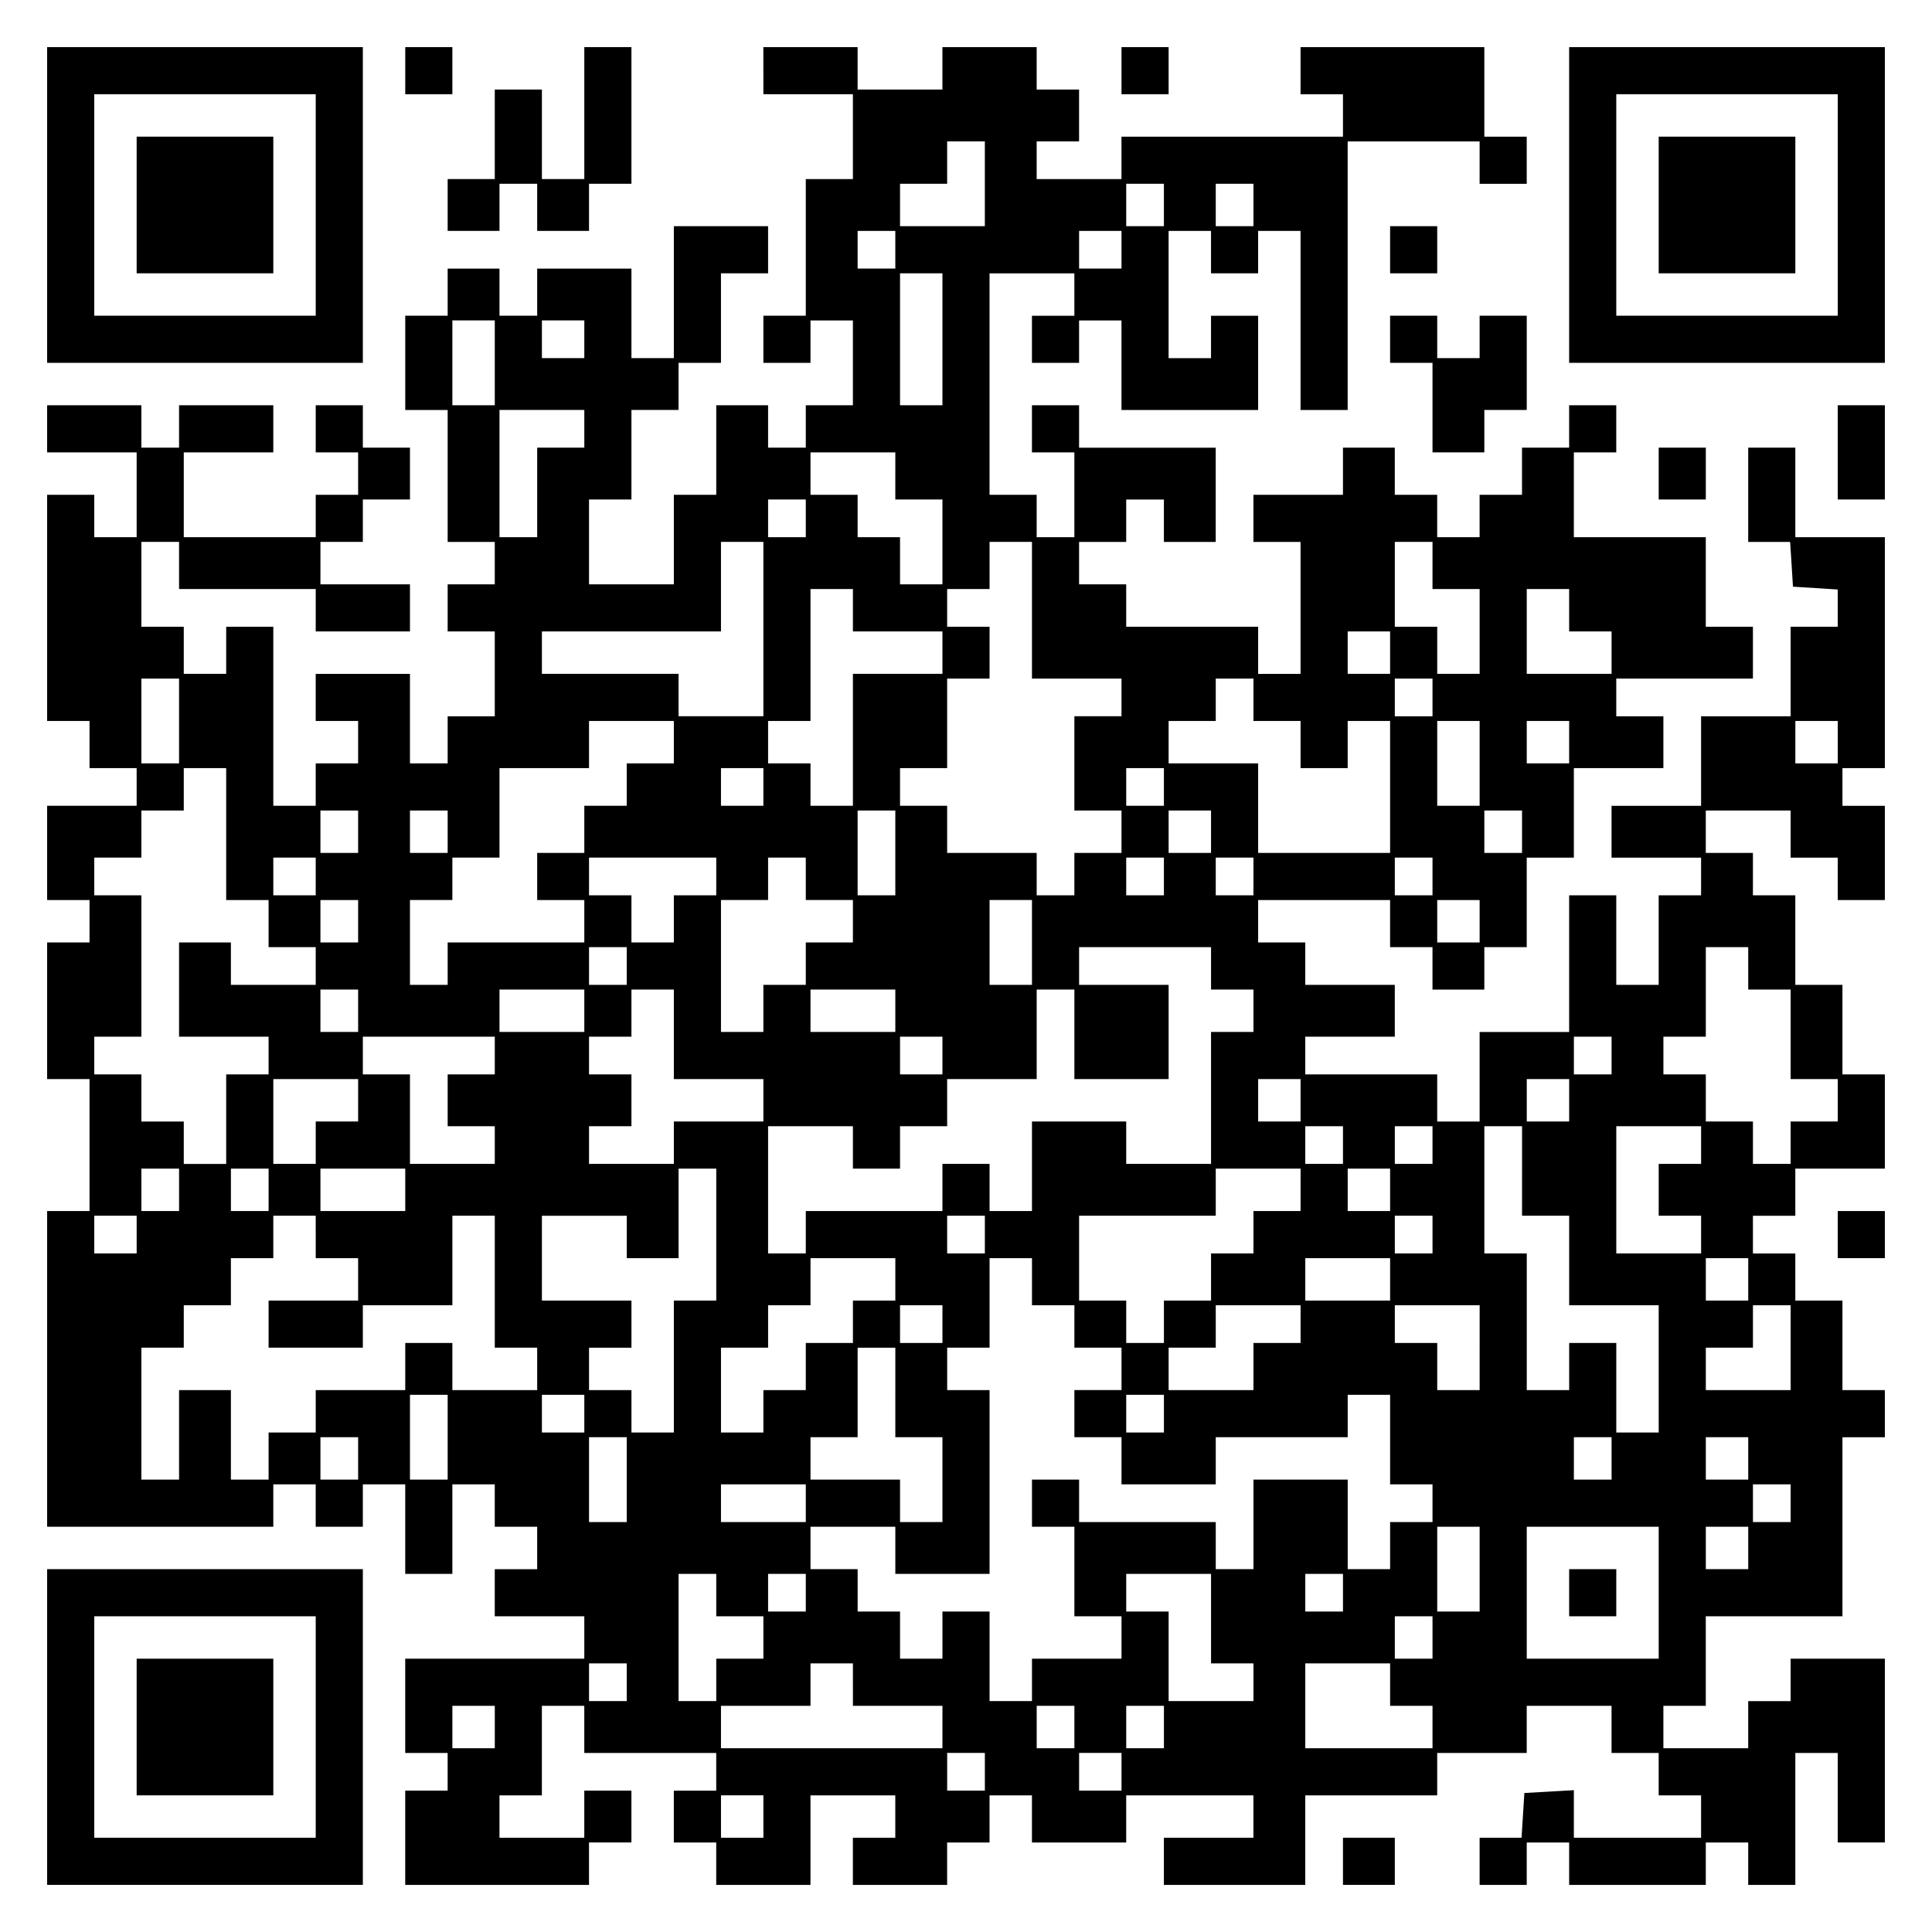<?xml version="1.0" encoding="UTF-8" standalone="yes"?>
<svg version="1.0" xmlns="http://www.w3.org/2000/svg" width="100mm" height="100mm" viewBox="0 0 410 410" preserveAspectRatio="xMidYMid meet">
  <g transform="translate(0,410) scale(0.1,-0.1)" fill="#000000" stroke="none">
    <path d="M100 3665 l0 -335 335 0 335 0 0 335 0 335 -335 0 -335 0 0 -335z
m570 0 l0 -235 -235 0 -235 0 0 235 0 235 235 0 235 0 0 -235z"/>
    <path d="M290 3665 l0 -145 145 0 145 0 0 145 0 145 -145 0 -145 0 0 -145z"/>
    <path d="M860 3950 l0 -50 50 0 50 0 0 50 0 50 -50 0 -50 0 0 -50z"/>
    <path d="M1240 3860 l0 -140 -45 0 -45 0 0 95 0 95 -50 0 -50 0 0 -95 0 -95
-50 0 -50 0 0 -55 0 -55 55 0 55 0 0 50 0 50 40 0 40 0 0 -50 0 -50 55 0 55 0
0 50 0 50 45 0 45 0 0 145 0 145 -50 0 -50 0 0 -140z"/>
    <path d="M1620 3950 l0 -50 95 0 95 0 0 -90 0 -90 -50 0 -50 0 0 -145 0 -145
-45 0 -45 0 0 -50 0 -50 50 0 50 0 0 45 0 45 45 0 45 0 0 -90 0 -90 -50 0 -50
0 0 -45 0 -45 -40 0 -40 0 0 45 0 45 -55 0 -55 0 0 -95 0 -95 -45 0 -45 0 0
-95 0 -95 -90 0 -90 0 0 90 0 90 45 0 45 0 0 95 0 95 50 0 50 0 0 50 0 50 45
0 45 0 0 95 0 95 50 0 50 0 0 50 0 50 -100 0 -100 0 0 -140 0 -140 -45 0 -45
0 0 95 0 95 -100 0 -100 0 0 -50 0 -50 -40 0 -40 0 0 50 0 50 -55 0 -55 0 0
-50 0 -50 -45 0 -45 0 0 -100 0 -100 45 0 45 0 0 -140 0 -140 50 0 50 0 0 -45
0 -45 -50 0 -50 0 0 -50 0 -50 50 0 50 0 0 -90 0 -90 -50 0 -50 0 0 -50 0 -50
-40 0 -40 0 0 95 0 95 -100 0 -100 0 0 -50 0 -50 45 0 45 0 0 -45 0 -45 -45 0
-45 0 0 -45 0 -45 -45 0 -45 0 0 190 0 190 -50 0 -50 0 0 -50 0 -50 -45 0 -45
0 0 50 0 50 -45 0 -45 0 0 90 0 90 40 0 40 0 0 -50 0 -50 145 0 145 0 0 -45 0
-45 100 0 100 0 0 50 0 50 -95 0 -95 0 0 45 0 45 45 0 45 0 0 45 0 45 50 0 50
0 0 55 0 55 -50 0 -50 0 0 45 0 45 -50 0 -50 0 0 -50 0 -50 45 0 45 0 0 -45 0
-45 -45 0 -45 0 0 -45 0 -45 -140 0 -140 0 0 90 0 90 95 0 95 0 0 50 0 50
-100 0 -100 0 0 -45 0 -45 -40 0 -40 0 0 45 0 45 -100 0 -100 0 0 -50 0 -50
95 0 95 0 0 -90 0 -90 -45 0 -45 0 0 45 0 45 -50 0 -50 0 0 -240 0 -240 45 0
45 0 0 -50 0 -50 50 0 50 0 0 -40 0 -40 -95 0 -95 0 0 -100 0 -100 45 0 45 0
0 -45 0 -45 -45 0 -45 0 0 -145 0 -145 45 0 45 0 0 -140 0 -140 -45 0 -45 0 0
-335 0 -335 240 0 240 0 0 45 0 45 45 0 45 0 0 -45 0 -45 50 0 50 0 0 45 0 45
45 0 45 0 0 -95 0 -95 50 0 50 0 0 95 0 95 45 0 45 0 0 -45 0 -45 45 0 45 0 0
-45 0 -45 -45 0 -45 0 0 -50 0 -50 95 0 95 0 0 -45 0 -45 -190 0 -190 0 0
-100 0 -100 45 0 45 0 0 -40 0 -40 -45 0 -45 0 0 -100 0 -100 195 0 195 0 0
45 0 45 45 0 45 0 0 55 0 55 -50 0 -50 0 0 -50 0 -50 -90 0 -90 0 0 45 0 45
45 0 45 0 0 95 0 95 45 0 45 0 0 -50 0 -50 140 0 140 0 0 -40 0 -40 -45 0 -45
0 0 -55 0 -55 45 0 45 0 0 -45 0 -45 100 0 100 0 0 95 0 95 90 0 90 0 0 -45 0
-45 -45 0 -45 0 0 -50 0 -50 100 0 100 0 0 45 0 45 45 0 45 0 0 50 0 50 45 0
45 0 0 -50 0 -50 100 0 100 0 0 50 0 50 135 0 135 0 0 -45 0 -45 -95 0 -95 0
0 -50 0 -50 150 0 150 0 0 95 0 95 140 0 140 0 0 45 0 45 95 0 95 0 0 50 0 50
90 0 90 0 0 -50 0 -50 50 0 50 0 0 -45 0 -45 45 0 45 0 0 -45 0 -45 -135 0
-135 0 0 51 0 50 -52 -3 -53 -3 -3 -47 -3 -48 -45 0 -44 0 0 -50 0 -50 50 0
50 0 0 45 0 45 45 0 45 0 0 -45 0 -45 145 0 145 0 0 45 0 45 45 0 45 0 0 -45
0 -45 50 0 50 0 0 140 0 140 45 0 45 0 0 -95 0 -95 50 0 50 0 0 195 0 195
-100 0 -100 0 0 -45 0 -45 -45 0 -45 0 0 -50 0 -50 -90 0 -90 0 0 45 0 45 45
0 45 0 0 95 0 95 145 0 145 0 0 190 0 190 45 0 45 0 0 50 0 50 -45 0 -45 0 0
95 0 95 -50 0 -50 0 0 50 0 50 -45 0 -45 0 0 40 0 40 45 0 45 0 0 50 0 50 95
0 95 0 0 100 0 100 -45 0 -45 0 0 95 0 95 -50 0 -50 0 0 95 0 95 -45 0 -45 0
0 45 0 45 -50 0 -50 0 0 45 0 45 90 0 90 0 0 -50 0 -50 50 0 50 0 0 -45 0 -45
50 0 50 0 0 100 0 100 -45 0 -45 0 0 40 0 40 45 0 45 0 0 245 0 245 -95 0 -95
0 0 95 0 95 -50 0 -50 0 0 -100 0 -100 44 0 45 0 3 -47 3 -48 48 -3 47 -3 0
-40 0 -39 -50 0 -50 0 0 -95 0 -95 -95 0 -95 0 0 -95 0 -95 -95 0 -95 0 0 -55
0 -55 95 0 95 0 0 -40 0 -40 -45 0 -45 0 0 -95 0 -95 -45 0 -45 0 0 95 0 95
-50 0 -50 0 0 -145 0 -145 -95 0 -95 0 0 -95 0 -95 -45 0 -45 0 0 50 0 50
-140 0 -140 0 0 40 0 40 95 0 95 0 0 55 0 55 -95 0 -95 0 0 45 0 45 -50 0 -50
0 0 45 0 45 140 0 140 0 0 -50 0 -50 45 0 45 0 0 -45 0 -45 55 0 55 0 0 45 0
45 45 0 45 0 0 95 0 95 50 0 50 0 0 95 0 95 95 0 95 0 0 55 0 55 -50 0 -50 0
0 40 0 40 145 0 145 0 0 55 0 55 -50 0 -50 0 0 95 0 95 -140 0 -140 0 0 90 0
90 45 0 45 0 0 50 0 50 -50 0 -50 0 0 -45 0 -45 -50 0 -50 0 0 -50 0 -50 -45
0 -45 0 0 -45 0 -45 -45 0 -45 0 0 45 0 45 -45 0 -45 0 0 50 0 50 -55 0 -55 0
0 -50 0 -50 -95 0 -95 0 0 -50 0 -50 50 0 50 0 0 -140 0 -140 -45 0 -45 0 0
50 0 50 -140 0 -140 0 0 45 0 45 -50 0 -50 0 0 45 0 45 50 0 50 0 0 45 0 45
40 0 40 0 0 -45 0 -45 55 0 55 0 0 100 0 100 -145 0 -145 0 0 45 0 45 -50 0
-50 0 0 -50 0 -50 45 0 45 0 0 -90 0 -90 -40 0 -40 0 0 45 0 45 -50 0 -50 0 0
235 0 235 90 0 90 0 0 -45 0 -45 -45 0 -45 0 0 -50 0 -50 50 0 50 0 0 45 0 45
45 0 45 0 0 -95 0 -95 145 0 145 0 0 100 0 100 -50 0 -50 0 0 -45 0 -45 -45 0
-45 0 0 135 0 135 45 0 45 0 0 -45 0 -45 50 0 50 0 0 45 0 45 45 0 45 0 0
-190 0 -190 50 0 50 0 0 285 0 285 140 0 140 0 0 -45 0 -45 50 0 50 0 0 50 0
50 -45 0 -45 0 0 95 0 95 -195 0 -195 0 0 -50 0 -50 45 0 45 0 0 -45 0 -45
-235 0 -235 0 0 -45 0 -45 -90 0 -90 0 0 40 0 40 45 0 45 0 0 55 0 55 -45 0
-45 0 0 45 0 45 -100 0 -100 0 0 -45 0 -45 -90 0 -90 0 0 45 0 45 -100 0 -100
0 0 -50z m470 -240 l0 -90 -90 0 -90 0 0 45 0 45 50 0 50 0 0 45 0 45 40 0 40
0 0 -90z m380 -45 l0 -45 -40 0 -40 0 0 45 0 45 40 0 40 0 0 -45z m190 0 l0
-45 -40 0 -40 0 0 45 0 45 40 0 40 0 0 -45z m-760 -95 l0 -40 -40 0 -40 0 0
40 0 40 40 0 40 0 0 -40z m480 0 l0 -40 -45 0 -45 0 0 40 0 40 45 0 45 0 0
-40z m-380 -190 l0 -140 -45 0 -45 0 0 140 0 140 45 0 45 0 0 -140z m-950 -50
l0 -90 -45 0 -45 0 0 90 0 90 45 0 45 0 0 -90z m190 50 l0 -40 -45 0 -45 0 0
40 0 40 45 0 45 0 0 -40z m0 -190 l0 -40 -50 0 -50 0 0 -95 0 -95 -40 0 -40 0
0 135 0 135 90 0 90 0 0 -40z m660 -100 l0 -50 50 0 50 0 0 -90 0 -90 -45 0
-45 0 0 50 0 50 -45 0 -45 0 0 45 0 45 -50 0 -50 0 0 45 0 45 90 0 90 0 0 -50z
m-190 -90 l0 -40 -40 0 -40 0 0 40 0 40 40 0 40 0 0 -40z m-90 -235 l0 -185
-90 0 -90 0 0 45 0 45 -145 0 -145 0 0 45 0 45 190 0 190 0 0 95 0 95 45 0 45
0 0 -185z m570 40 l0 -145 95 0 95 0 0 -40 0 -40 -50 0 -50 0 0 -100 0 -100
50 0 50 0 0 -45 0 -45 -50 0 -50 0 0 -45 0 -45 -40 0 -40 0 0 45 0 45 -95 0
-95 0 0 50 0 50 -50 0 -50 0 0 40 0 40 50 0 50 0 0 95 0 95 45 0 45 0 0 55 0
55 -45 0 -45 0 0 40 0 40 45 0 45 0 0 50 0 50 45 0 45 0 0 -145z m850 95 l0
-50 50 0 50 0 0 -90 0 -90 -45 0 -45 0 0 50 0 50 -45 0 -45 0 0 90 0 90 40 0
40 0 0 -50z m-1230 -95 l0 -45 95 0 95 0 0 -45 0 -45 -95 0 -95 0 0 -140 0
-140 -45 0 -45 0 0 45 0 45 -45 0 -45 0 0 45 0 45 45 0 45 0 0 140 0 140 45 0
45 0 0 -45z m1520 0 l0 -45 45 0 45 0 0 -45 0 -45 -90 0 -90 0 0 90 0 90 45 0
45 0 0 -45z m-380 -90 l0 -45 -45 0 -45 0 0 45 0 45 45 0 45 0 0 -45z m-2570
-145 l0 -90 -40 0 -40 0 0 90 0 90 40 0 40 0 0 -90z m2280 45 l0 -45 50 0 50
0 0 -50 0 -50 50 0 50 0 0 50 0 50 45 0 45 0 0 -140 0 -140 -140 0 -140 0 0
95 0 95 -95 0 -95 0 0 45 0 45 50 0 50 0 0 45 0 45 40 0 40 0 0 -45z m380 5
l0 -40 -40 0 -40 0 0 40 0 40 40 0 40 0 0 -40z m-1610 -95 l0 -45 -50 0 -50 0
0 -45 0 -45 -45 0 -45 0 0 -50 0 -50 -50 0 -50 0 0 -50 0 -50 50 0 50 0 0 -45
0 -45 -145 0 -145 0 0 -45 0 -45 -40 0 -40 0 0 90 0 90 45 0 45 0 0 45 0 45
50 0 50 0 0 95 0 95 95 0 95 0 0 50 0 50 90 0 90 0 0 -45z m1710 -45 l0 -90
-45 0 -45 0 0 90 0 90 45 0 45 0 0 -90z m190 45 l0 -45 -45 0 -45 0 0 45 0 45
45 0 45 0 0 -45z m570 0 l0 -45 -45 0 -45 0 0 45 0 45 45 0 45 0 0 -45z
m-3420 -195 l0 -140 45 0 45 0 0 -50 0 -50 50 0 50 0 0 -40 0 -40 -90 0 -90 0
0 45 0 45 -55 0 -55 0 0 -100 0 -100 95 0 95 0 0 -40 0 -40 -45 0 -45 0 0 -95
0 -95 -45 0 -45 0 0 45 0 45 -45 0 -45 0 0 50 0 50 -50 0 -50 0 0 40 0 40 50
0 50 0 0 150 0 150 -50 0 -50 0 0 40 0 40 50 0 50 0 0 50 0 50 45 0 45 0 0 45
0 45 45 0 45 0 0 -140z m1140 100 l0 -40 -45 0 -45 0 0 40 0 40 45 0 45 0 0
-40z m850 0 l0 -40 -40 0 -40 0 0 40 0 40 40 0 40 0 0 -40z m-1710 -95 l0 -45
-40 0 -40 0 0 45 0 45 40 0 40 0 0 -45z m190 0 l0 -45 -40 0 -40 0 0 45 0 45
40 0 40 0 0 -45z m950 -45 l0 -90 -40 0 -40 0 0 90 0 90 40 0 40 0 0 -90z
m670 45 l0 -45 -45 0 -45 0 0 45 0 45 45 0 45 0 0 -45z m660 0 l0 -45 -40 0
-40 0 0 45 0 45 40 0 40 0 0 -45z m-2560 -95 l0 -40 -45 0 -45 0 0 40 0 40 45
0 45 0 0 -40z m850 0 l0 -40 -45 0 -45 0 0 -50 0 -50 -45 0 -45 0 0 50 0 50
-45 0 -45 0 0 40 0 40 135 0 135 0 0 -40z m190 -5 l0 -45 50 0 50 0 0 -45 0
-45 -50 0 -50 0 0 -45 0 -45 -45 0 -45 0 0 -50 0 -50 -45 0 -45 0 0 140 0 140
50 0 50 0 0 45 0 45 40 0 40 0 0 -45z m760 5 l0 -40 -40 0 -40 0 0 40 0 40 40
0 40 0 0 -40z m190 0 l0 -40 -40 0 -40 0 0 40 0 40 40 0 40 0 0 -40z m380 0
l0 -40 -40 0 -40 0 0 40 0 40 40 0 40 0 0 -40z m-2280 -95 l0 -45 -40 0 -40 0
0 45 0 45 40 0 40 0 0 -45z m1430 -45 l0 -90 -45 0 -45 0 0 90 0 90 45 0 45 0
0 -90z m950 45 l0 -45 -45 0 -45 0 0 45 0 45 45 0 45 0 0 -45z m-1810 -95 l0
-40 -40 0 -40 0 0 40 0 40 40 0 40 0 0 -40z m1240 -5 l0 -45 45 0 45 0 0 -45
0 -45 -45 0 -45 0 0 -140 0 -140 -90 0 -90 0 0 45 0 45 -100 0 -100 0 0 -95 0
-95 -45 0 -45 0 0 50 0 50 -50 0 -50 0 0 -50 0 -50 -145 0 -145 0 0 -45 0 -45
-40 0 -40 0 0 135 0 135 90 0 90 0 0 -45 0 -45 50 0 50 0 0 45 0 45 50 0 50 0
0 50 0 50 95 0 95 0 0 95 0 95 40 0 40 0 0 -95 0 -95 100 0 100 0 0 100 0 100
-95 0 -95 0 0 40 0 40 140 0 140 0 0 -45z m1140 0 l0 -45 45 0 45 0 0 -95 0
-95 50 0 50 0 0 -45 0 -45 -50 0 -50 0 0 -45 0 -45 -40 0 -40 0 0 45 0 45 -50
0 -50 0 0 50 0 50 -45 0 -45 0 0 40 0 40 45 0 45 0 0 95 0 95 45 0 45 0 0 -45z
m-2950 -90 l0 -45 -40 0 -40 0 0 45 0 45 40 0 40 0 0 -45z m480 0 l0 -45 -90
0 -90 0 0 45 0 45 90 0 90 0 0 -45z m190 -50 l0 -95 95 0 95 0 0 -45 0 -45
-95 0 -95 0 0 -45 0 -45 -90 0 -90 0 0 40 0 40 45 0 45 0 0 55 0 55 -45 0 -45
0 0 40 0 40 45 0 45 0 0 50 0 50 45 0 45 0 0 -95z m470 50 l0 -45 -90 0 -90 0
0 45 0 45 90 0 90 0 0 -45z m-850 -95 l0 -40 -50 0 -50 0 0 -55 0 -55 50 0 50
0 0 -40 0 -40 -90 0 -90 0 0 95 0 95 -50 0 -50 0 0 40 0 40 140 0 140 0 0 -40z
m950 0 l0 -40 -45 0 -45 0 0 40 0 40 45 0 45 0 0 -40z m1420 0 l0 -40 -40 0
-40 0 0 40 0 40 40 0 40 0 0 -40z m-2660 -95 l0 -45 -45 0 -45 0 0 -45 0 -45
-45 0 -45 0 0 90 0 90 90 0 90 0 0 -45z m2000 0 l0 -45 -45 0 -45 0 0 45 0 45
45 0 45 0 0 -45z m570 0 l0 -45 -45 0 -45 0 0 45 0 45 45 0 45 0 0 -45z m-480
-95 l0 -40 -40 0 -40 0 0 40 0 40 40 0 40 0 0 -40z m190 0 l0 -40 -40 0 -40 0
0 40 0 40 40 0 40 0 0 -40z m190 -55 l0 -95 50 0 50 0 0 -95 0 -95 95 0 95 0
0 -135 0 -135 -45 0 -45 0 0 95 0 95 -50 0 -50 0 0 -50 0 -50 -45 0 -45 0 0
145 0 145 -45 0 -45 0 0 135 0 135 40 0 40 0 0 -95z m380 55 l0 -40 -45 0 -45
0 0 -55 0 -55 45 0 45 0 0 -40 0 -40 -90 0 -90 0 0 135 0 135 90 0 90 0 0 -40z
m-3230 -95 l0 -45 -40 0 -40 0 0 45 0 45 40 0 40 0 0 -45z m190 0 l0 -45 -40
0 -40 0 0 45 0 45 40 0 40 0 0 -45z m290 0 l0 -45 -90 0 -90 0 0 45 0 45 90 0
90 0 0 -45z m660 -95 l0 -140 -45 0 -45 0 0 -140 0 -140 -45 0 -45 0 0 45 0
45 -45 0 -45 0 0 45 0 45 45 0 45 0 0 50 0 50 -95 0 -95 0 0 90 0 90 90 0 90
0 0 -45 0 -45 55 0 55 0 0 95 0 95 40 0 40 0 0 -140z m1240 95 l0 -45 -50 0
-50 0 0 -45 0 -45 -45 0 -45 0 0 -50 0 -50 -50 0 -50 0 0 -45 0 -45 -40 0 -40
0 0 45 0 45 -50 0 -50 0 0 90 0 90 145 0 145 0 0 50 0 50 90 0 90 0 0 -45z
m190 0 l0 -45 -45 0 -45 0 0 45 0 45 45 0 45 0 0 -45z m-2660 -95 l0 -40 -45
0 -45 0 0 40 0 40 45 0 45 0 0 -40z m380 -5 l0 -45 45 0 45 0 0 -45 0 -45 -95
0 -95 0 0 -50 0 -50 100 0 100 0 0 45 0 45 95 0 95 0 0 95 0 95 45 0 45 0 0
-140 0 -140 45 0 45 0 0 -45 0 -45 -90 0 -90 0 0 50 0 50 -50 0 -50 0 0 -50 0
-50 -95 0 -95 0 0 -45 0 -45 -50 0 -50 0 0 -50 0 -50 -40 0 -40 0 0 95 0 95
-55 0 -55 0 0 -95 0 -95 -40 0 -40 0 0 140 0 140 45 0 45 0 0 45 0 45 50 0 50
0 0 50 0 50 45 0 45 0 0 45 0 45 45 0 45 0 0 -45z m1420 5 l0 -40 -40 0 -40 0
0 40 0 40 40 0 40 0 0 -40z m950 0 l0 -40 -40 0 -40 0 0 40 0 40 40 0 40 0 0
-40z m-1140 -95 l0 -45 -45 0 -45 0 0 -45 0 -45 -50 0 -50 0 0 -50 0 -50 -45
0 -45 0 0 -45 0 -45 -45 0 -45 0 0 90 0 90 50 0 50 0 0 45 0 45 45 0 45 0 0
50 0 50 90 0 90 0 0 -45z m290 -5 l0 -50 45 0 45 0 0 -45 0 -45 50 0 50 0 0
-45 0 -45 -50 0 -50 0 0 -50 0 -50 50 0 50 0 0 -50 0 -50 100 0 100 0 0 50 0
50 140 0 140 0 0 45 0 45 45 0 45 0 0 -95 0 -95 45 0 45 0 0 -40 0 -40 -45 0
-45 0 0 -50 0 -50 -45 0 -45 0 0 95 0 95 -100 0 -100 0 0 -95 0 -95 -40 0 -40
0 0 50 0 50 -145 0 -145 0 0 45 0 45 -50 0 -50 0 0 -50 0 -50 45 0 45 0 0 -95
0 -95 50 0 50 0 0 -45 0 -45 -95 0 -95 0 0 -45 0 -45 -45 0 -45 0 0 95 0 95
-50 0 -50 0 0 -50 0 -50 -45 0 -45 0 0 50 0 50 -45 0 -45 0 0 45 0 45 -50 0
-50 0 0 45 0 45 90 0 90 0 0 -50 0 -50 100 0 100 0 0 195 0 195 -45 0 -45 0 0
45 0 45 45 0 45 0 0 95 0 95 45 0 45 0 0 -50z m760 5 l0 -45 -90 0 -90 0 0 45
0 45 90 0 90 0 0 -45z m760 0 l0 -45 -45 0 -45 0 0 45 0 45 45 0 45 0 0 -45z
m-1710 -95 l0 -40 -45 0 -45 0 0 40 0 40 45 0 45 0 0 -40z m760 0 l0 -40 -50
0 -50 0 0 -50 0 -50 -90 0 -90 0 0 45 0 45 50 0 50 0 0 45 0 45 90 0 90 0 0
-40z m380 -50 l0 -90 -45 0 -45 0 0 50 0 50 -45 0 -45 0 0 40 0 40 90 0 90 0
0 -90z m660 0 l0 -90 -90 0 -90 0 0 45 0 45 50 0 50 0 0 45 0 45 40 0 40 0 0
-90z m-1900 -95 l0 -95 50 0 50 0 0 -90 0 -90 -45 0 -45 0 0 45 0 45 -95 0
-95 0 0 45 0 45 50 0 50 0 0 95 0 95 40 0 40 0 0 -95z m-950 -95 l0 -90 -40 0
-40 0 0 90 0 90 40 0 40 0 0 -90z m290 50 l0 -40 -45 0 -45 0 0 40 0 40 45 0
45 0 0 -40z m1230 0 l0 -40 -40 0 -40 0 0 40 0 40 40 0 40 0 0 -40z m-1710
-95 l0 -45 -40 0 -40 0 0 45 0 45 40 0 40 0 0 -45z m570 -45 l0 -90 -40 0 -40
0 0 90 0 90 40 0 40 0 0 -90z m2090 45 l0 -45 -40 0 -40 0 0 45 0 45 40 0 40
0 0 -45z m290 0 l0 -45 -45 0 -45 0 0 45 0 45 45 0 45 0 0 -45z m-2000 -95 l0
-40 -90 0 -90 0 0 40 0 40 90 0 90 0 0 -40z m2090 0 l0 -40 -40 0 -40 0 0 40
0 40 40 0 40 0 0 -40z m-660 -140 l0 -90 -45 0 -45 0 0 90 0 90 45 0 45 0 0
-90z m380 -50 l0 -140 -140 0 -140 0 0 140 0 140 140 0 140 0 0 -140z m190 95
l0 -45 -45 0 -45 0 0 45 0 45 45 0 45 0 0 -45z m-2190 -100 l0 -45 50 0 50 0
0 -45 0 -45 -50 0 -50 0 0 -45 0 -45 -40 0 -40 0 0 135 0 135 40 0 40 0 0 -45z
m190 5 l0 -40 -40 0 -40 0 0 40 0 40 40 0 40 0 0 -40z m860 -55 l0 -95 45 0
45 0 0 -40 0 -40 -90 0 -90 0 0 95 0 95 -45 0 -45 0 0 40 0 40 90 0 90 0 0
-95z m280 55 l0 -40 -40 0 -40 0 0 40 0 40 40 0 40 0 0 -40z m190 -95 l0 -45
-40 0 -40 0 0 45 0 45 40 0 40 0 0 -45z m-1710 -95 l0 -40 -40 0 -40 0 0 40 0
40 40 0 40 0 0 -40z m480 -5 l0 -45 95 0 95 0 0 -45 0 -45 -235 0 -235 0 0 45
0 45 95 0 95 0 0 45 0 45 45 0 45 0 0 -45z m1140 0 l0 -45 45 0 45 0 0 -45 0
-45 -135 0 -135 0 0 90 0 90 90 0 90 0 0 -45z m-1900 -90 l0 -45 -45 0 -45 0
0 45 0 45 45 0 45 0 0 -45z m1230 0 l0 -45 -40 0 -40 0 0 45 0 45 40 0 40 0 0
-45z m190 0 l0 -45 -40 0 -40 0 0 45 0 45 40 0 40 0 0 -45z m-380 -95 l0 -40
-40 0 -40 0 0 40 0 40 40 0 40 0 0 -40z m290 0 l0 -40 -45 0 -45 0 0 40 0 40
45 0 45 0 0 -40z m-760 -95 l0 -45 -45 0 -45 0 0 45 0 45 45 0 45 0 0 -45z"/>
    <path d="M3330 720 l0 -50 50 0 50 0 0 50 0 50 -50 0 -50 0 0 -50z"/>
    <path d="M2380 3950 l0 -50 50 0 50 0 0 50 0 50 -50 0 -50 0 0 -50z"/>
    <path d="M3330 3665 l0 -335 335 0 335 0 0 335 0 335 -335 0 -335 0 0 -335z
m570 0 l0 -235 -235 0 -235 0 0 235 0 235 235 0 235 0 0 -235z"/>
    <path d="M3520 3665 l0 -145 145 0 145 0 0 145 0 145 -145 0 -145 0 0 -145z"/>
    <path d="M2950 3570 l0 -50 50 0 50 0 0 50 0 50 -50 0 -50 0 0 -50z"/>
    <path d="M2950 3380 l0 -50 45 0 45 0 0 -95 0 -95 55 0 55 0 0 45 0 45 45 0
45 0 0 100 0 100 -50 0 -50 0 0 -45 0 -45 -45 0 -45 0 0 45 0 45 -50 0 -50 0
0 -50z"/>
    <path d="M3900 3140 l0 -100 50 0 50 0 0 100 0 100 -50 0 -50 0 0 -100z"/>
    <path d="M3520 3095 l0 -55 50 0 50 0 0 55 0 55 -50 0 -50 0 0 -55z"/>
    <path d="M3900 1480 l0 -50 50 0 50 0 0 50 0 50 -50 0 -50 0 0 -50z"/>
    <path d="M100 435 l0 -335 335 0 335 0 0 335 0 335 -335 0 -335 0 0 -335z
m570 0 l0 -235 -235 0 -235 0 0 235 0 235 235 0 235 0 0 -235z"/>
    <path d="M290 435 l0 -145 145 0 145 0 0 145 0 145 -145 0 -145 0 0 -145z"/>
    <path d="M2850 150 l0 -50 55 0 55 0 0 50 0 50 -55 0 -55 0 0 -50z"/>
  </g>
</svg>